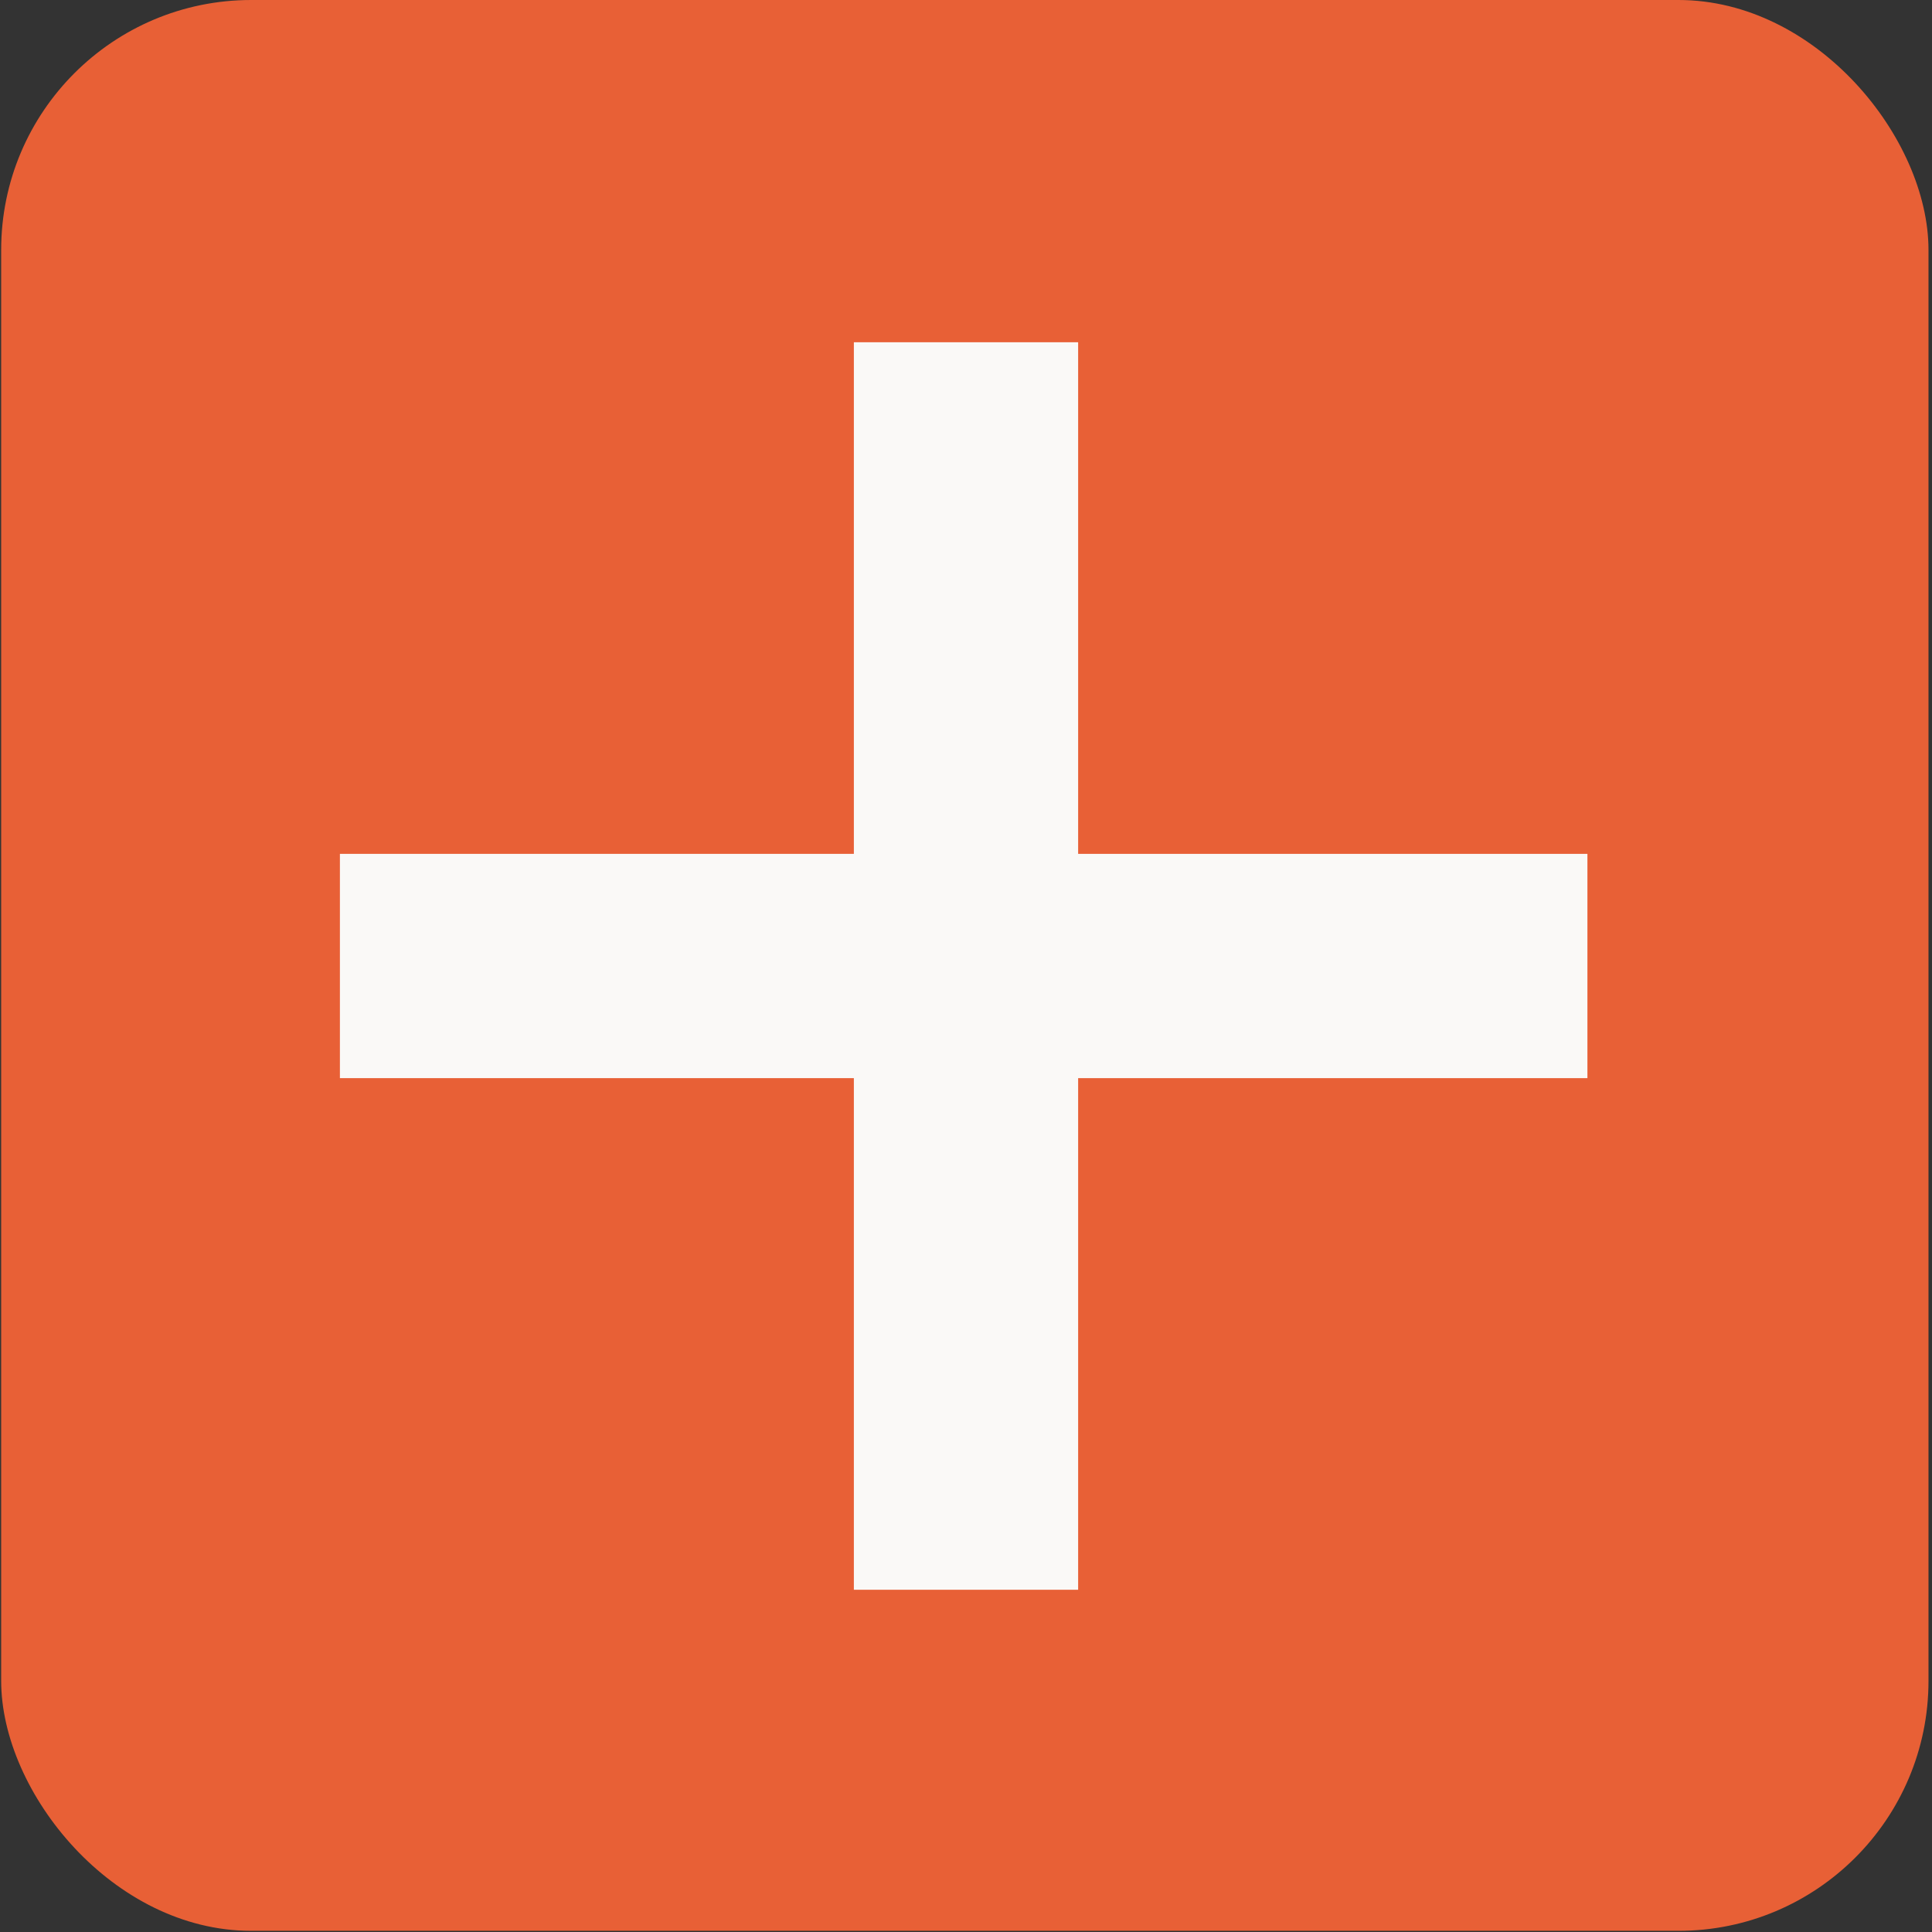 <?xml version="1.0" encoding="UTF-8"?>
<svg xmlns="http://www.w3.org/2000/svg" id="Calque_1" data-name="Calque 1" version="1.1" viewBox="0 0 165.4 165.4">
  <rect x="0" y="0" width="165.4" height="165.4" fill="#333333" stroke="none"/>
  <defs>
    <style>
      .cls-1 {
        fill: #e86036;
      }

      .cls-1, .cls-2 {
        stroke-width: 0px;
      }

      .cls-2 {
        fill: #faf9f7;
      }
    </style>
  </defs>
  <rect class="cls-1" x=".1" width="165" height="165.3" rx="21.4" ry="21.4"></rect>
  <path class="cls-2" d="M73.2,92.3H29.1v-19.2h44V29.3h19.2v43.8h43.6v19.2h-43.6v43.8h-19.2v-43.8h.1Z"></path>
</svg>
